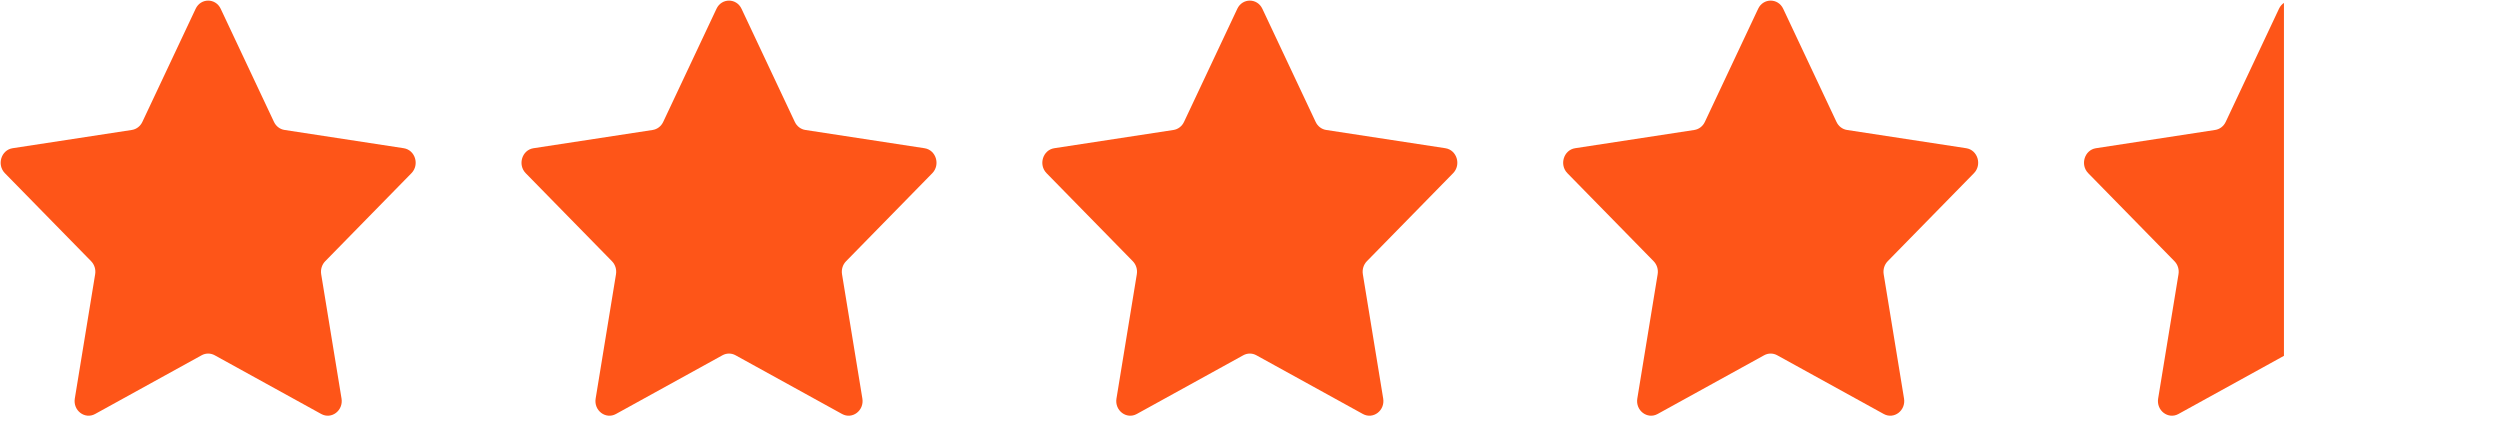 <?xml version="1.0" encoding="utf-8"?><svg width="140" height="24" viewBox="0 0 140 24" fill="none" xmlns="http://www.w3.org/2000/svg">
<g clip-path="url(#clip0_1731_33253)">
<path d="M10.956 0.491C11.243 -0.118 12.072 -0.118 12.359 0.491L15.344 6.829C15.458 7.071 15.678 7.238 15.932 7.277L22.608 8.3C23.25 8.398 23.505 9.225 23.041 9.699L18.212 14.629C18.027 14.818 17.943 15.089 17.986 15.355L19.126 22.319C19.235 22.989 18.564 23.5 17.991 23.184L12.022 19.894C11.794 19.768 11.521 19.768 11.293 19.894L5.325 23.184C4.751 23.5 4.08 22.989 4.189 22.319L5.329 15.355C5.373 15.089 5.288 14.818 5.104 14.629L0.274 9.699C-0.19 9.225 0.066 8.398 0.707 8.3L7.383 7.277C7.638 7.238 7.857 7.071 7.971 6.829L10.956 0.491Z" fill="#FE5518"/>
</g>
<g clip-path="url(#clip1_1731_33253)">
<path d="M40.123 0.492C40.41 -0.118 41.239 -0.118 41.526 0.492L44.511 6.83C44.625 7.071 44.845 7.239 45.099 7.278L51.775 8.301C52.416 8.399 52.672 9.225 52.208 9.7L47.379 14.63C47.194 14.818 47.11 15.089 47.153 15.356L48.293 22.32C48.402 22.99 47.731 23.5 47.157 23.184L41.189 19.894C40.961 19.768 40.688 19.768 40.46 19.894L34.492 23.184C33.918 23.5 33.247 22.99 33.356 22.32L34.496 15.356C34.539 15.089 34.455 14.818 34.271 14.63L29.441 9.7C28.977 9.225 29.233 8.399 29.874 8.301L36.55 7.278C36.804 7.239 37.025 7.071 37.138 6.83L40.123 0.492Z" fill="#FE5518"/>
</g>
<g clip-path="url(#clip2_1731_33253)">
<path d="M69.289 0.491C69.576 -0.118 70.405 -0.118 70.692 0.491L73.677 6.829C73.791 7.071 74.011 7.239 74.265 7.278L80.941 8.3C81.583 8.399 81.838 9.225 81.374 9.699L76.544 14.629C76.36 14.818 76.276 15.089 76.319 15.355L77.459 22.319C77.568 22.989 76.897 23.5 76.323 23.184L70.355 19.894C70.127 19.768 69.854 19.768 69.626 19.894L63.658 23.184C63.084 23.5 62.413 22.989 62.522 22.319L63.662 15.355C63.706 15.089 63.621 14.818 63.437 14.629L58.608 9.699C58.143 9.225 58.399 8.399 59.04 8.3L65.716 7.278C65.971 7.239 66.191 7.071 66.304 6.829L69.289 0.491Z" fill="#FE5518"/>
</g>
<g clip-path="url(#clip3_1731_33253)">
<path d="M98.456 0.491C98.743 -0.118 99.572 -0.118 99.859 0.491L102.844 6.829C102.958 7.071 103.178 7.239 103.432 7.278L110.108 8.3C110.75 8.399 111.005 9.225 110.541 9.699L105.711 14.629C105.527 14.818 105.443 15.089 105.486 15.355L106.626 22.319C106.735 22.989 106.064 23.5 105.491 23.184L99.522 19.894C99.294 19.768 99.021 19.768 98.793 19.894L92.825 23.184C92.251 23.5 91.58 22.989 91.689 22.319L92.829 15.355C92.873 15.089 92.788 14.818 92.604 14.629L87.774 9.699C87.31 9.225 87.566 8.399 88.207 8.3L94.883 7.278C95.138 7.239 95.358 7.071 95.471 6.829L98.456 0.491Z" fill="#FE5518"/>
</g>
<g clip-path="url(#clip4_1731_33253)">
<g clip-path="url(#clip5_1731_33253)">
<path d="M127.623 0.491C127.91 -0.118 128.739 -0.118 129.026 0.491L132.011 6.829C132.125 7.071 132.345 7.238 132.599 7.277L139.275 8.3C139.917 8.398 140.172 9.225 139.708 9.699L134.878 14.629C134.694 14.818 134.61 15.089 134.653 15.355L135.793 22.319C135.902 22.989 135.231 23.5 134.658 23.184L128.689 19.894C128.461 19.768 128.188 19.768 127.96 19.894L121.992 23.184C121.418 23.5 120.747 22.989 120.856 22.319L121.996 15.355C122.04 15.089 121.955 14.818 121.771 14.629L116.941 9.699C116.477 9.225 116.733 8.398 117.374 8.3L124.05 7.277C124.304 7.238 124.524 7.071 124.638 6.829L127.623 0.491Z" fill="#FE5518"/>
</g>
</g>
<defs>
<clipPath id="clip0_1731_33253">
<rect width="23.333" height="23.333" fill="white"/>
</clipPath>
<clipPath id="clip1_1731_33253">
<rect width="23.333" height="23.333" fill="white" transform="translate(29.167 0)"/>
</clipPath>
<clipPath id="clip2_1731_33253">
<rect width="23.333" height="23.333" fill="white" transform="translate(58.333 0)"/>
</clipPath>
<clipPath id="clip3_1731_33253">
<rect width="23.333" height="23.333" fill="white" transform="translate(87.5 0)"/>
</clipPath>
<clipPath id="clip4_1731_33253">
<rect width="23.333" height="23.333" fill="white" transform="translate(116.667 0)"/>
</clipPath>
<clipPath id="clip5_1731_33253">
<rect width="13.827" height="25.926" fill="white" transform="translate(114.074 -1.296)"/>
</clipPath>
</defs>
</svg>
